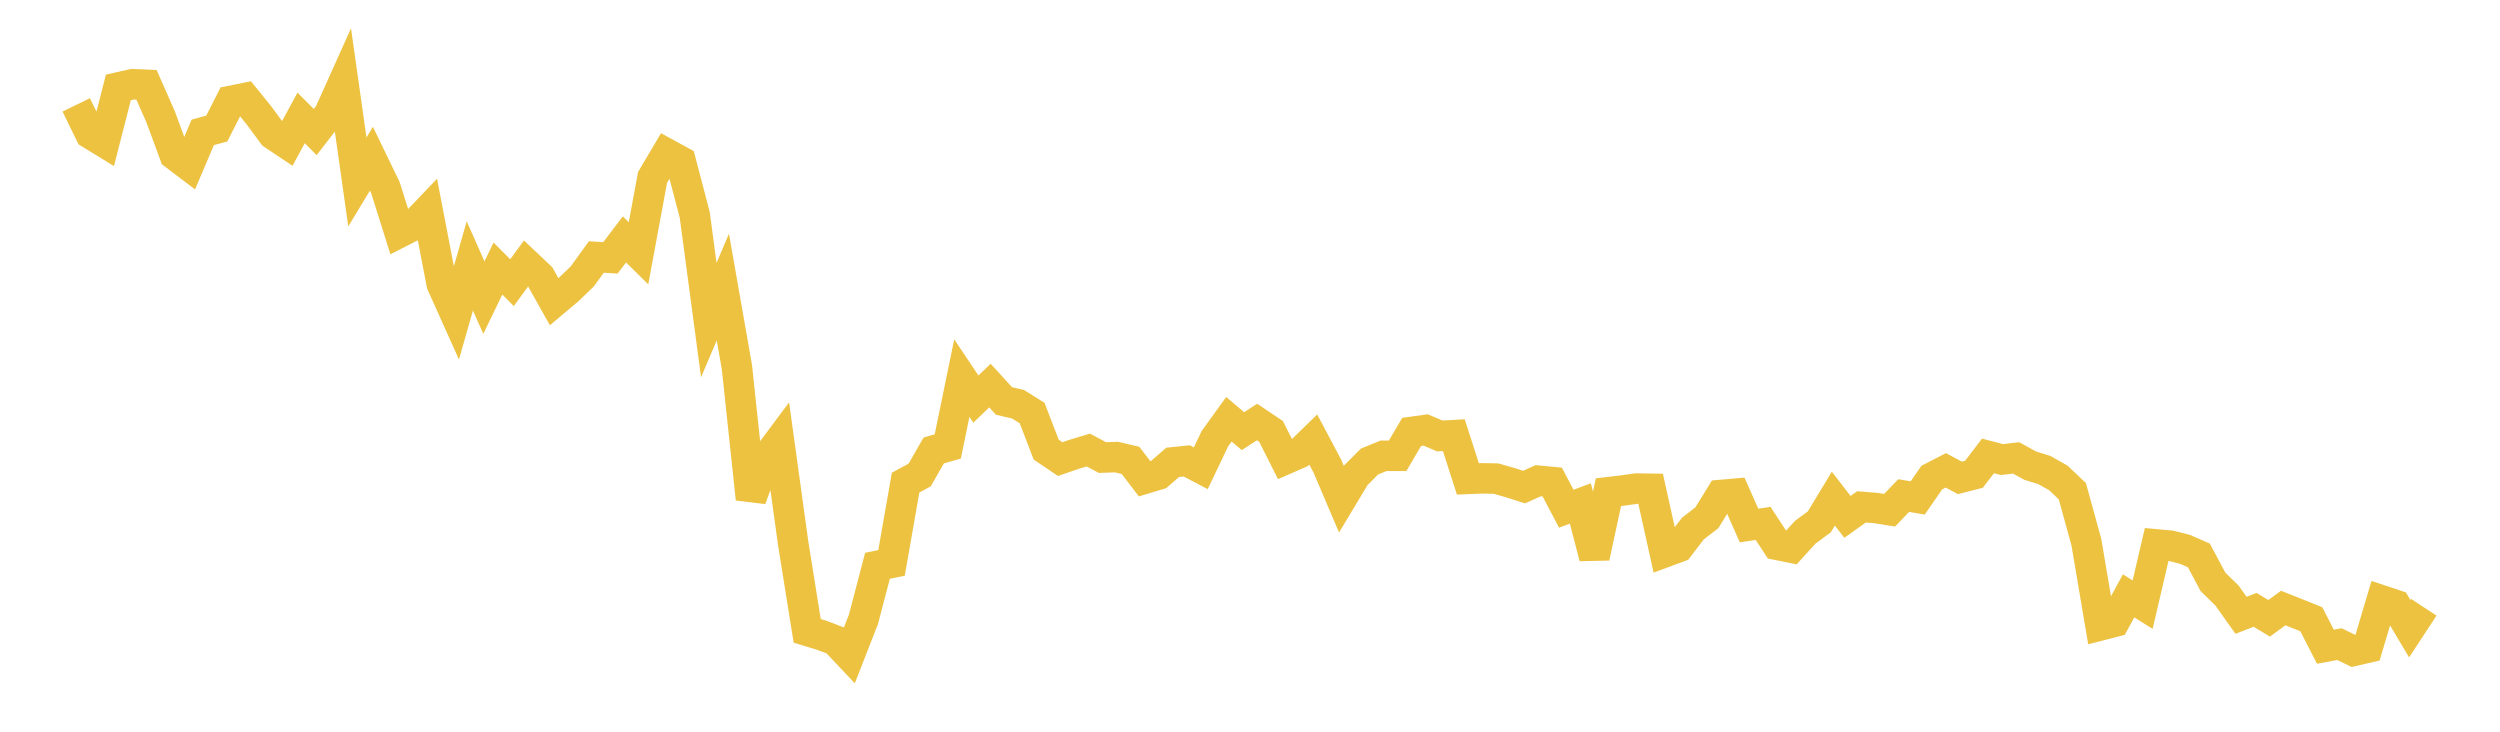 <svg width="164" height="48" xmlns="http://www.w3.org/2000/svg" xmlns:xlink="http://www.w3.org/1999/xlink"><path fill="none" stroke="rgb(237,194,64)" stroke-width="2" d="M5,6.88L5.922,8.77L6.844,9.335L7.766,5.735L8.689,5.525L9.611,5.565L10.533,7.655L11.455,10.155L12.377,10.854L13.299,8.686L14.222,8.431L15.144,6.616L16.066,6.431L16.988,7.569L17.91,8.819L18.832,9.435L19.754,7.734L20.677,8.664L21.599,7.471L22.521,5.419L23.443,11.935L24.365,10.412L25.287,12.317L26.21,15.252L27.132,14.781L28.054,13.817L28.976,18.622L29.898,20.675L30.82,17.444L31.743,19.524L32.665,17.615L33.587,18.543L34.509,17.28L35.431,18.151L36.353,19.795L37.275,19.02L38.198,18.132L39.12,16.858L40.042,16.916L40.964,15.706L41.886,16.616L42.808,11.637L43.731,10.078L44.653,10.582L45.575,14.096L46.497,20.999L47.419,18.83L48.341,24.078L49.263,32.728L50.186,30.187L51.108,28.949L52.03,35.629L52.952,41.384L53.874,41.663L54.796,42.013L55.719,42.991L56.641,40.633L57.563,37.117L58.485,36.925L59.407,31.659L60.329,31.161L61.251,29.552L62.174,29.287L63.096,24.802L64.018,26.179L64.94,25.294L65.862,26.303L66.784,26.519L67.707,27.095L68.629,29.494L69.551,30.116L70.473,29.799L71.395,29.522L72.317,30.016L73.24,29.984L74.162,30.201L75.084,31.407L76.006,31.129L76.928,30.33L77.85,30.235L78.772,30.719L79.695,28.781L80.617,27.504L81.539,28.284L82.461,27.684L83.383,28.303L84.305,30.136L85.228,29.733L86.15,28.836L87.072,30.573L87.994,32.738L88.916,31.204L89.838,30.278L90.76,29.9L91.683,29.902L92.605,28.333L93.527,28.205L94.449,28.599L95.371,28.546L96.293,31.416L97.216,31.379L98.138,31.396L99.06,31.658L99.982,31.952L100.904,31.534L101.826,31.621L102.749,33.371L103.671,33.028L104.593,36.564L105.515,32.287L106.437,32.178L107.359,32.049L108.281,32.063L109.204,36.228L110.126,35.887L111.048,34.678L111.97,33.966L112.892,32.47L113.814,32.39L114.737,34.475L115.659,34.334L116.581,35.743L117.503,35.928L118.425,34.913L119.347,34.234L120.269,32.711L121.192,33.907L122.114,33.251L123.036,33.324L123.958,33.471L124.88,32.51L125.802,32.664L126.725,31.329L127.647,30.854L128.569,31.35L129.491,31.114L130.413,29.908L131.335,30.148L132.257,30.038L133.18,30.546L134.102,30.831L135.024,31.349L135.946,32.223L136.868,35.576L137.79,41.025L138.713,40.789L139.635,39.089L140.557,39.665L141.479,35.715L142.401,35.8L143.323,36.033L144.246,36.435L145.168,38.166L146.09,39.067L147.012,40.364L147.934,40.006L148.856,40.562L149.778,39.887L150.701,40.254L151.623,40.624L152.545,42.424L153.467,42.255L154.389,42.701L155.311,42.487L156.234,39.386L157.156,39.693L158.078,41.24L159,39.836"></path></svg>